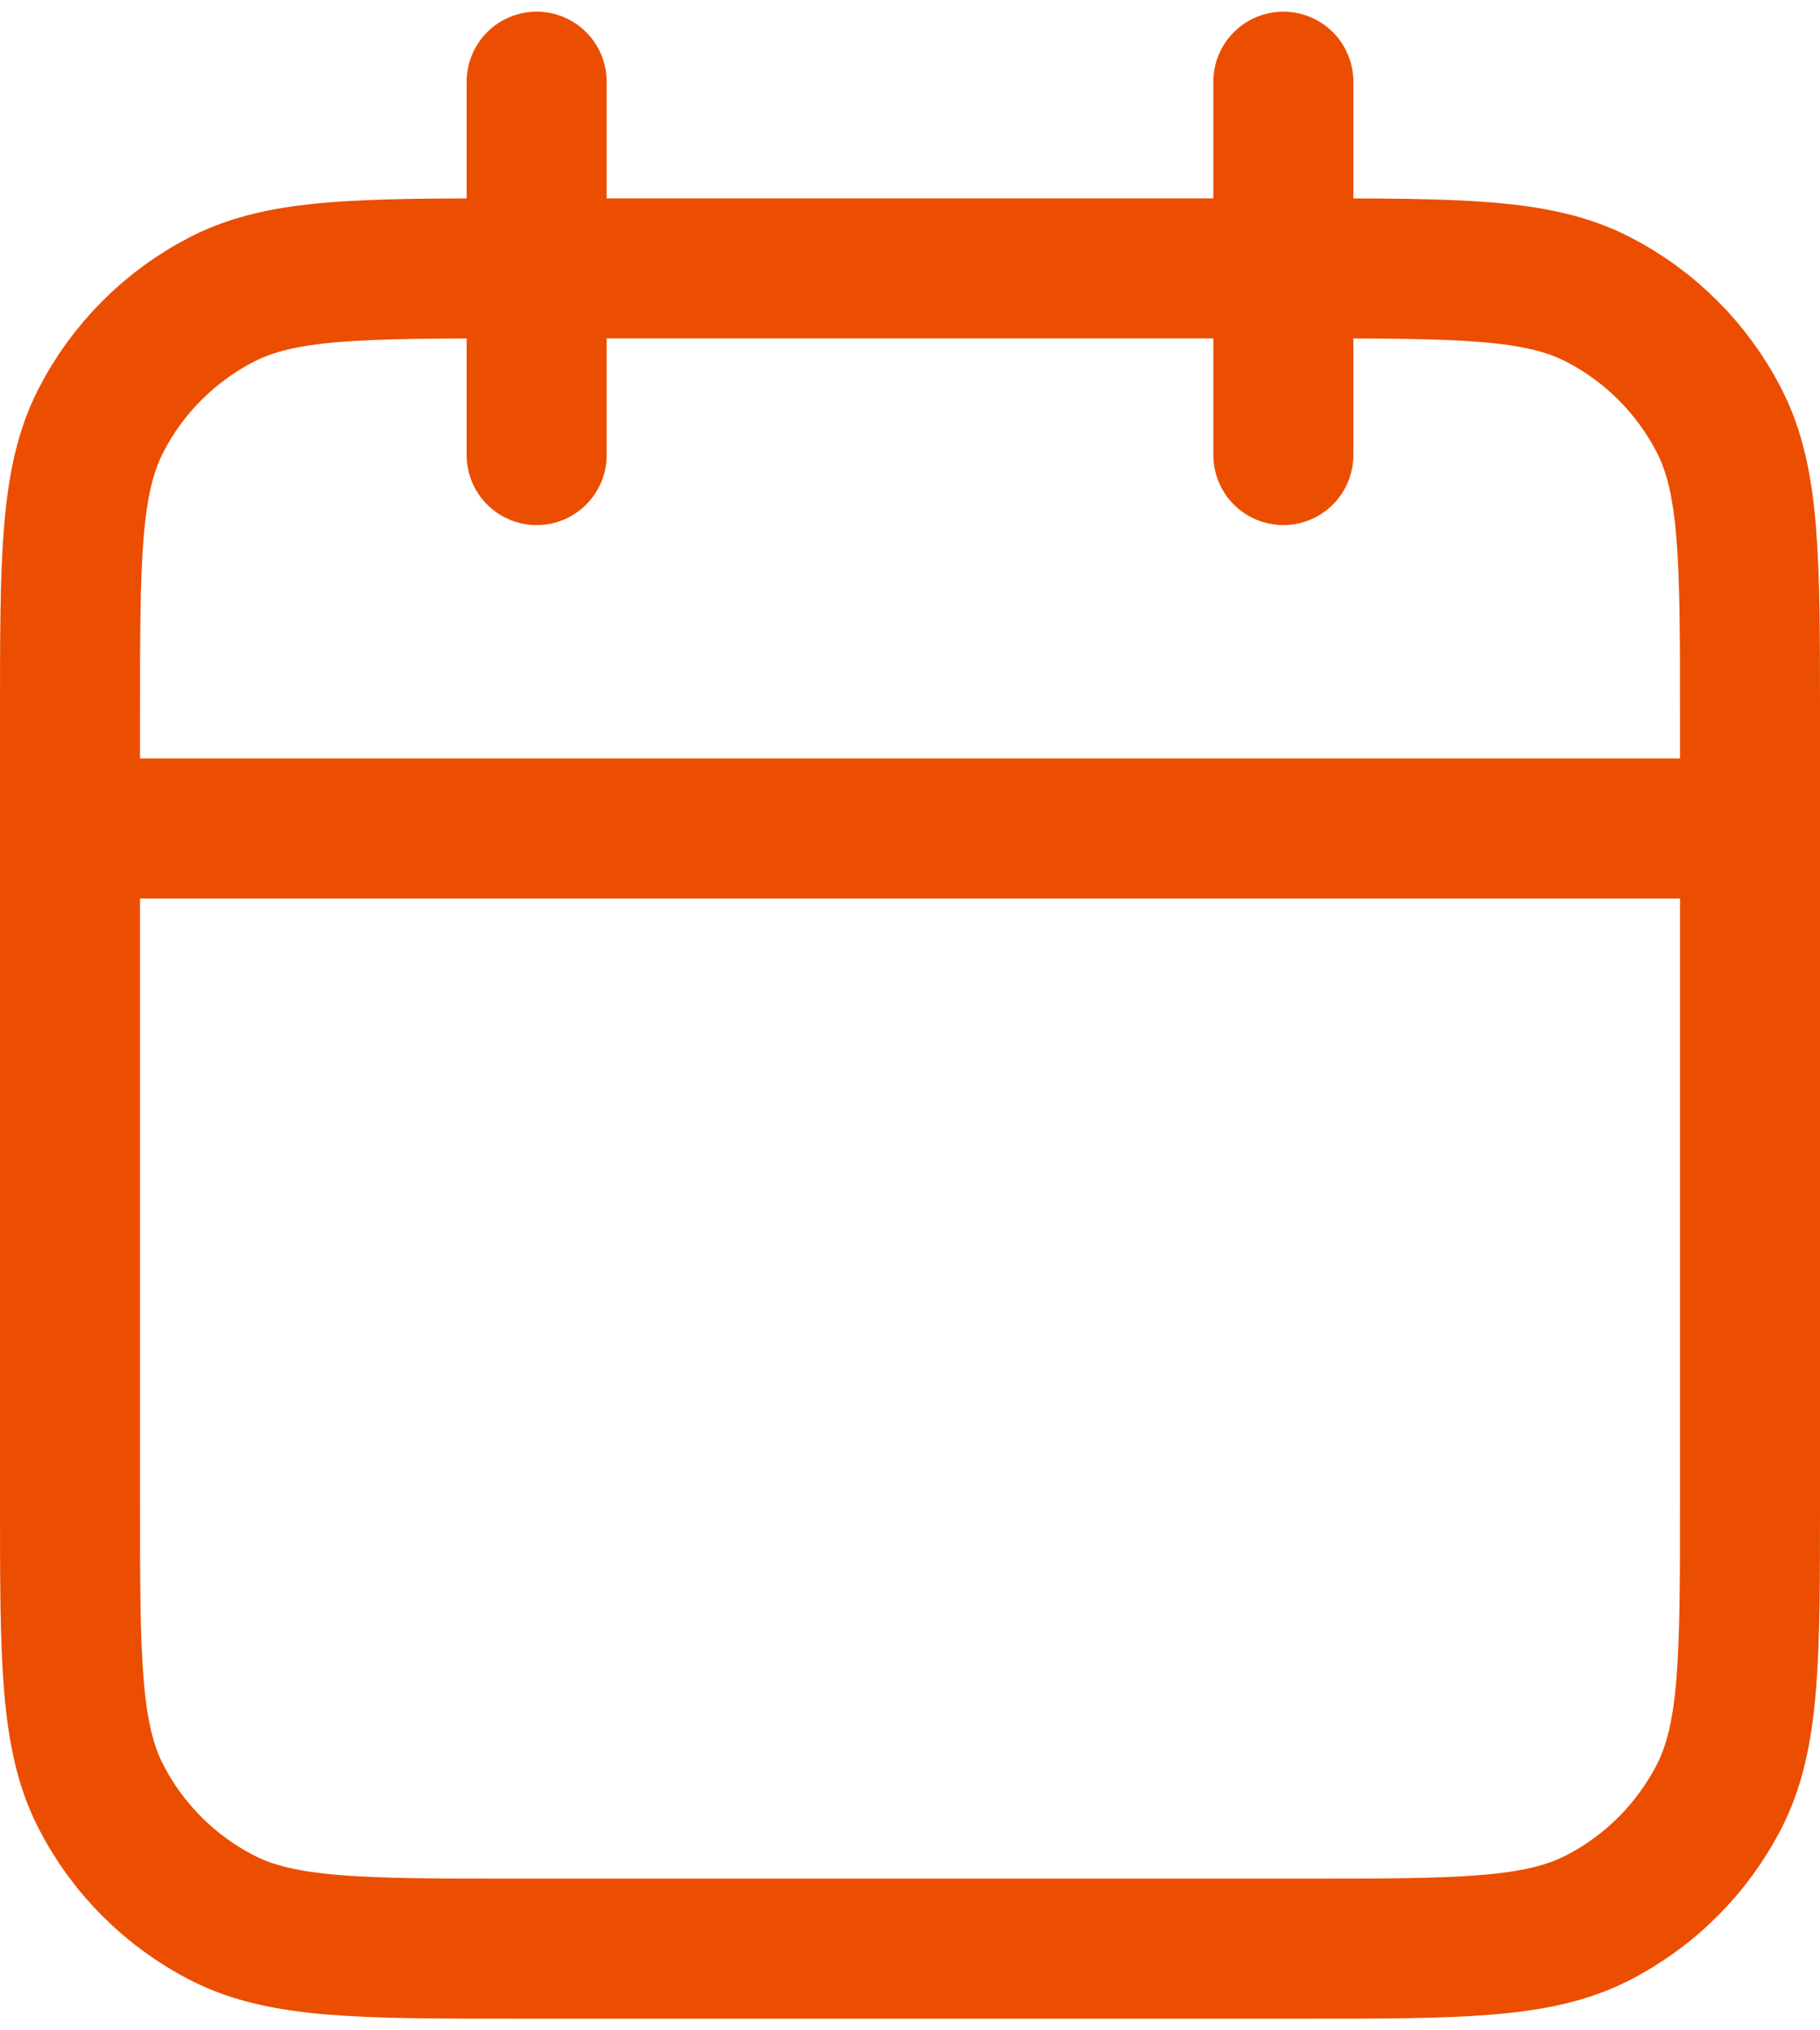 <svg width="52" height="58" viewBox="0 0 52 58" fill="none" xmlns="http://www.w3.org/2000/svg">
<path d="M50 23.667H2M36.667 2.333V13M15.333 2.333V13M14.8 55.667H37.2C41.68 55.667 43.921 55.667 45.632 54.795C47.137 54.028 48.361 52.804 49.128 51.299C50 49.587 50 47.347 50 42.867V20.467C50 15.986 50 13.746 49.128 12.035C48.361 10.53 47.137 9.306 45.632 8.539C43.921 7.667 41.68 7.667 37.2 7.667H14.8C10.32 7.667 8.079 7.667 6.368 8.539C4.863 9.306 3.639 10.53 2.872 12.035C2 13.746 2 15.986 2 20.467V42.867C2 47.347 2 49.587 2.872 51.299C3.639 52.804 4.863 54.028 6.368 54.795C8.079 55.667 10.32 55.667 14.8 55.667Z" stroke="#EB4E00" stroke-width="4" stroke-linecap="round" stroke-linejoin="round"/>
</svg>
